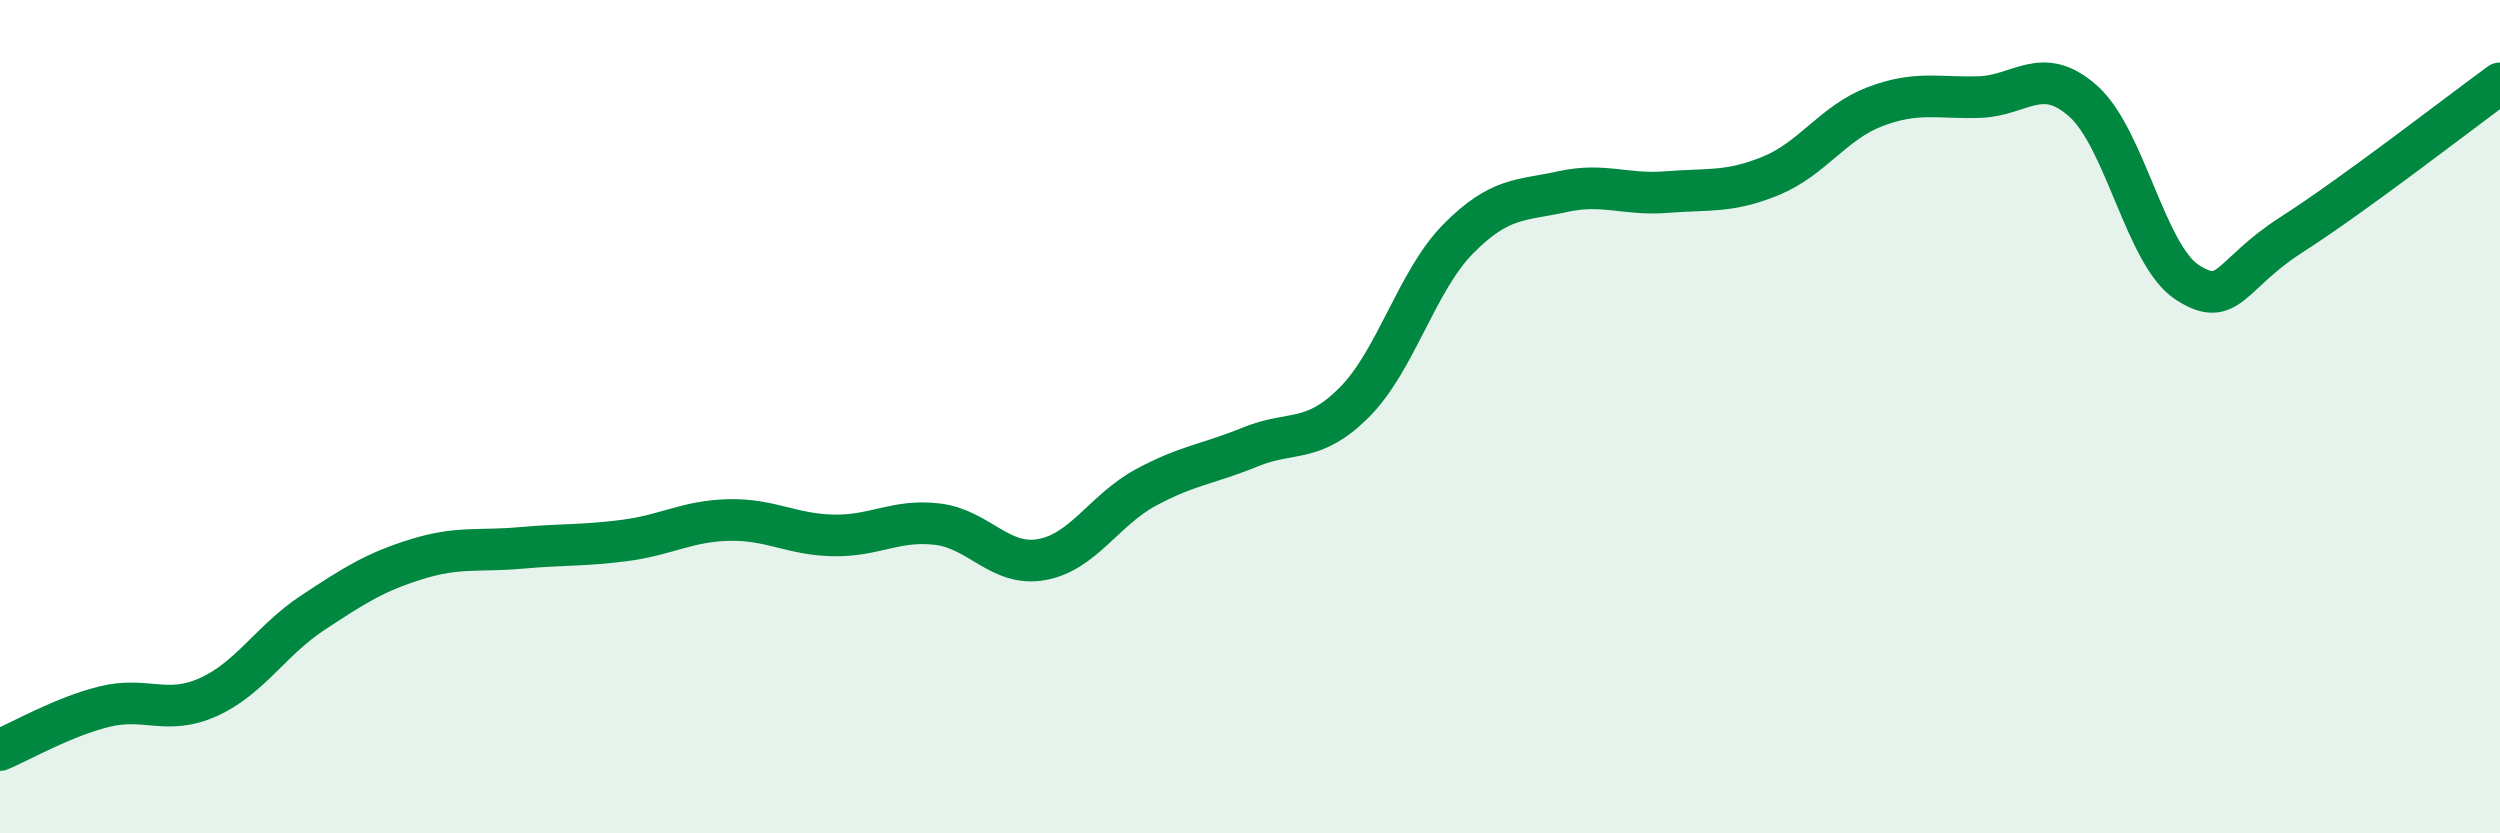 
    <svg width="60" height="20" viewBox="0 0 60 20" xmlns="http://www.w3.org/2000/svg">
      <path
        d="M 0,18 C 0.5,17.79 1.5,17.21 2.5,16.96 C 3.5,16.71 4,17.18 5,16.73 C 6,16.28 6.5,15.37 7.5,14.71 C 8.5,14.05 9,13.73 10,13.42 C 11,13.11 11.5,13.24 12.5,13.15 C 13.5,13.06 14,13.1 15,12.97 C 16,12.84 16.5,12.5 17.5,12.48 C 18.5,12.46 19,12.83 20,12.85 C 21,12.87 21.5,12.46 22.5,12.58 C 23.5,12.7 24,13.61 25,13.43 C 26,13.25 26.5,12.24 27.5,11.7 C 28.5,11.16 29,11.14 30,10.73 C 31,10.32 31.5,10.66 32.5,9.66 C 33.5,8.66 34,6.74 35,5.73 C 36,4.72 36.5,4.82 37.5,4.6 C 38.5,4.38 39,4.69 40,4.61 C 41,4.53 41.5,4.63 42.5,4.22 C 43.5,3.81 44,2.94 45,2.56 C 46,2.18 46.5,2.36 47.5,2.33 C 48.5,2.3 49,1.54 50,2.43 C 51,3.32 51.5,6.14 52.5,6.78 C 53.5,7.42 53.5,6.59 55,5.63 C 56.5,4.67 59,2.73 60,2L60 20L0 20Z"
        fill="#008740"
        opacity="0.1"
        stroke-linecap="round"
        stroke-linejoin="round"
      />
      <path
        d="M 0,18 C 0.5,17.79 1.5,17.21 2.5,16.96 C 3.5,16.71 4,17.18 5,16.73 C 6,16.28 6.5,15.37 7.5,14.71 C 8.5,14.05 9,13.73 10,13.42 C 11,13.11 11.5,13.24 12.5,13.15 C 13.5,13.06 14,13.1 15,12.97 C 16,12.84 16.5,12.5 17.5,12.48 C 18.5,12.46 19,12.83 20,12.85 C 21,12.87 21.5,12.46 22.5,12.58 C 23.5,12.7 24,13.61 25,13.43 C 26,13.25 26.5,12.24 27.5,11.7 C 28.5,11.16 29,11.14 30,10.73 C 31,10.32 31.5,10.66 32.5,9.66 C 33.5,8.66 34,6.74 35,5.73 C 36,4.72 36.5,4.82 37.5,4.6 C 38.5,4.38 39,4.69 40,4.61 C 41,4.53 41.5,4.63 42.5,4.22 C 43.5,3.81 44,2.94 45,2.56 C 46,2.18 46.5,2.36 47.5,2.33 C 48.5,2.3 49,1.54 50,2.43 C 51,3.32 51.5,6.14 52.5,6.78 C 53.5,7.42 53.5,6.59 55,5.63 C 56.5,4.67 59,2.73 60,2"
        stroke="#008740"
        stroke-width="1"
        fill="none"
        stroke-linecap="round"
        stroke-linejoin="round"
      />
    </svg>
  